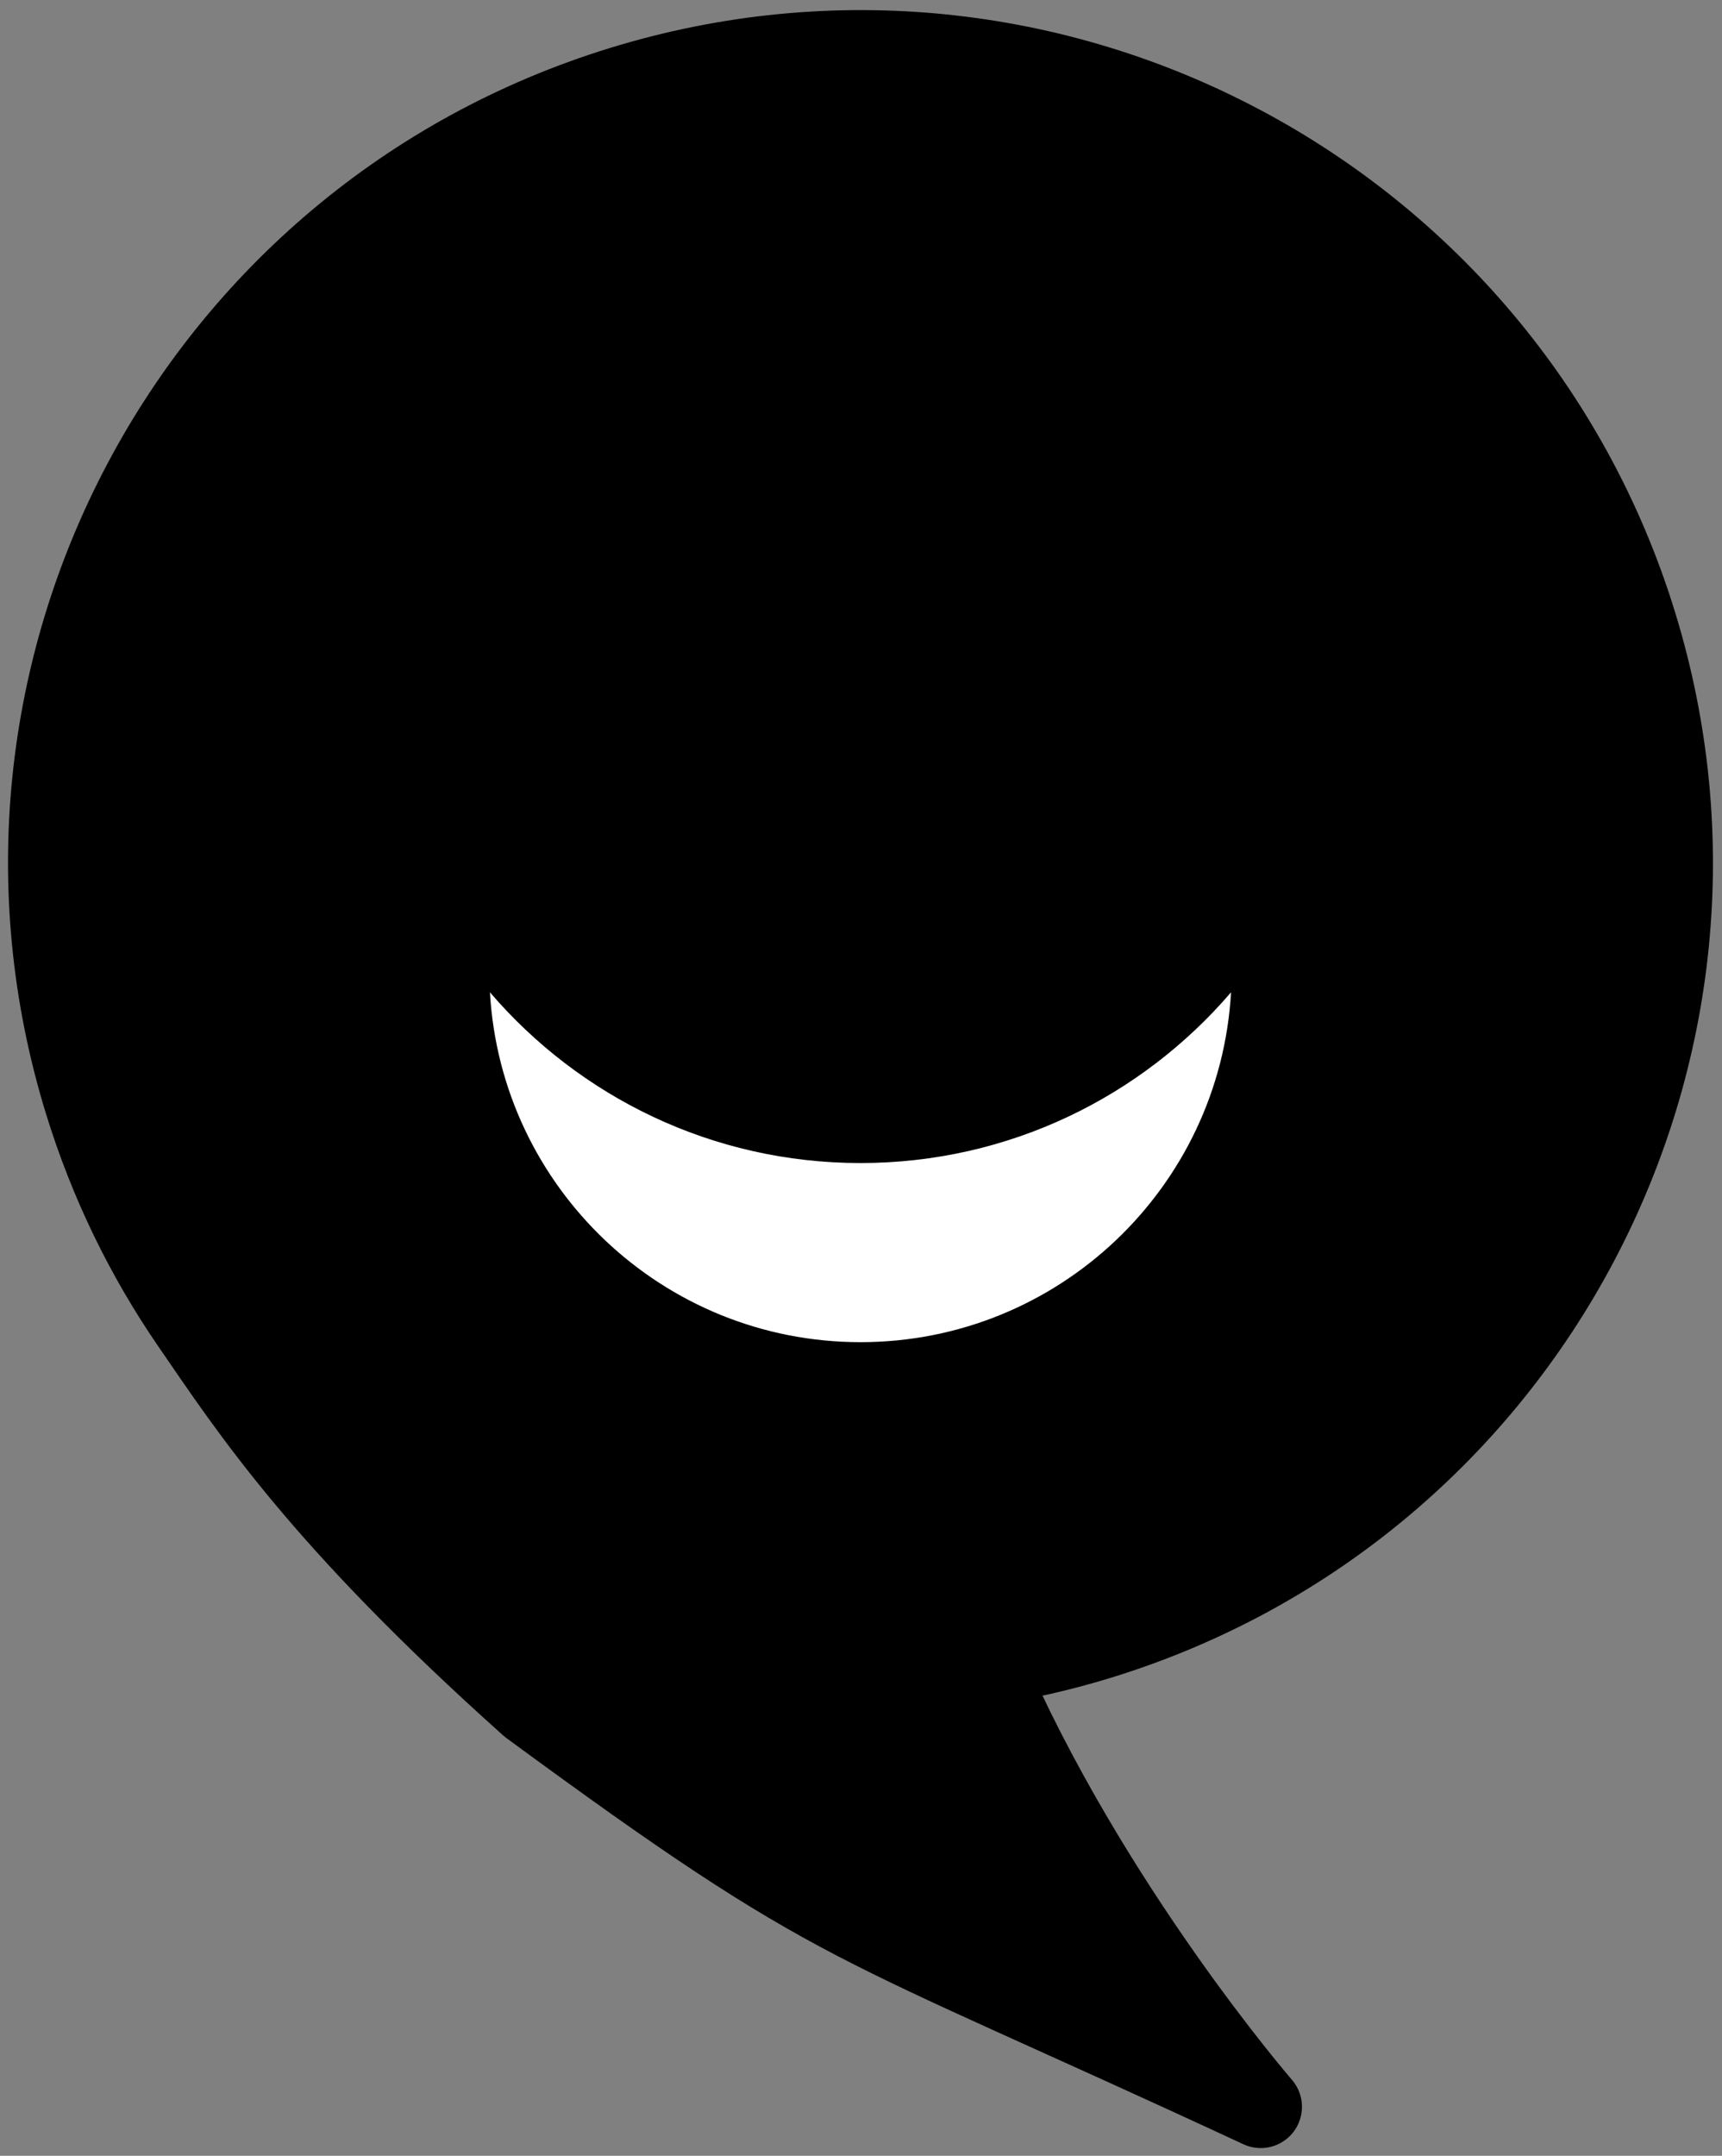 <?xml version="1.0" encoding="utf-8"?>
<!-- Generator: Adobe Illustrator 17.0.0, SVG Export Plug-In . SVG Version: 6.00 Build 0)  -->
<!DOCTYPE svg PUBLIC "-//W3C//DTD SVG 1.1//EN" "http://www.w3.org/Graphics/SVG/1.1/DTD/svg11.dtd">
<svg version="1.1" id="Layer_1" xmlns="http://www.w3.org/2000/svg" xmlns:xlink="http://www.w3.org/1999/xlink" x="0px" y="0px"
	 width="208.75px" height="261.25px" viewBox="0 0 208.75 261.25" enable-background="new 0 0 208.75 261.25" xml:space="preserve">
<rect x="0" y="0" width="208.75" height="261.25" fill="#808080" stroke="none"/>
<path stroke="#000000" stroke-width="10" stroke-linecap="round" stroke-linejoin="round" stroke-miterlimit="10" d="
	M198.273,75.627C182.291,23.735,127.268-5.376,75.376,10.605C23.483,26.587-5.628,81.609,10.353,133.502
	c3.016,9.793,7.423,18.775,12.936,26.795c7.266,10.569,15.71,23.619,41.044,46.286c38.146,28,37.608,25.091,88.498,48.727
	c0,0-21.013-24.252-33.651-53.569c4.695-0.724,9.395-1.777,14.069-3.217C185.143,182.543,214.254,127.52,198.273,75.627z"/>
<path fill="#FFFFFF" d="M104.313,140.942c-17.979,0-34.072-8.032-44.92-20.692c1.349,23.641,20.941,42.398,44.92,42.398
	c23.979,0,43.571-18.757,44.92-42.398C138.385,132.909,122.292,140.942,104.313,140.942z"/>
</svg>
